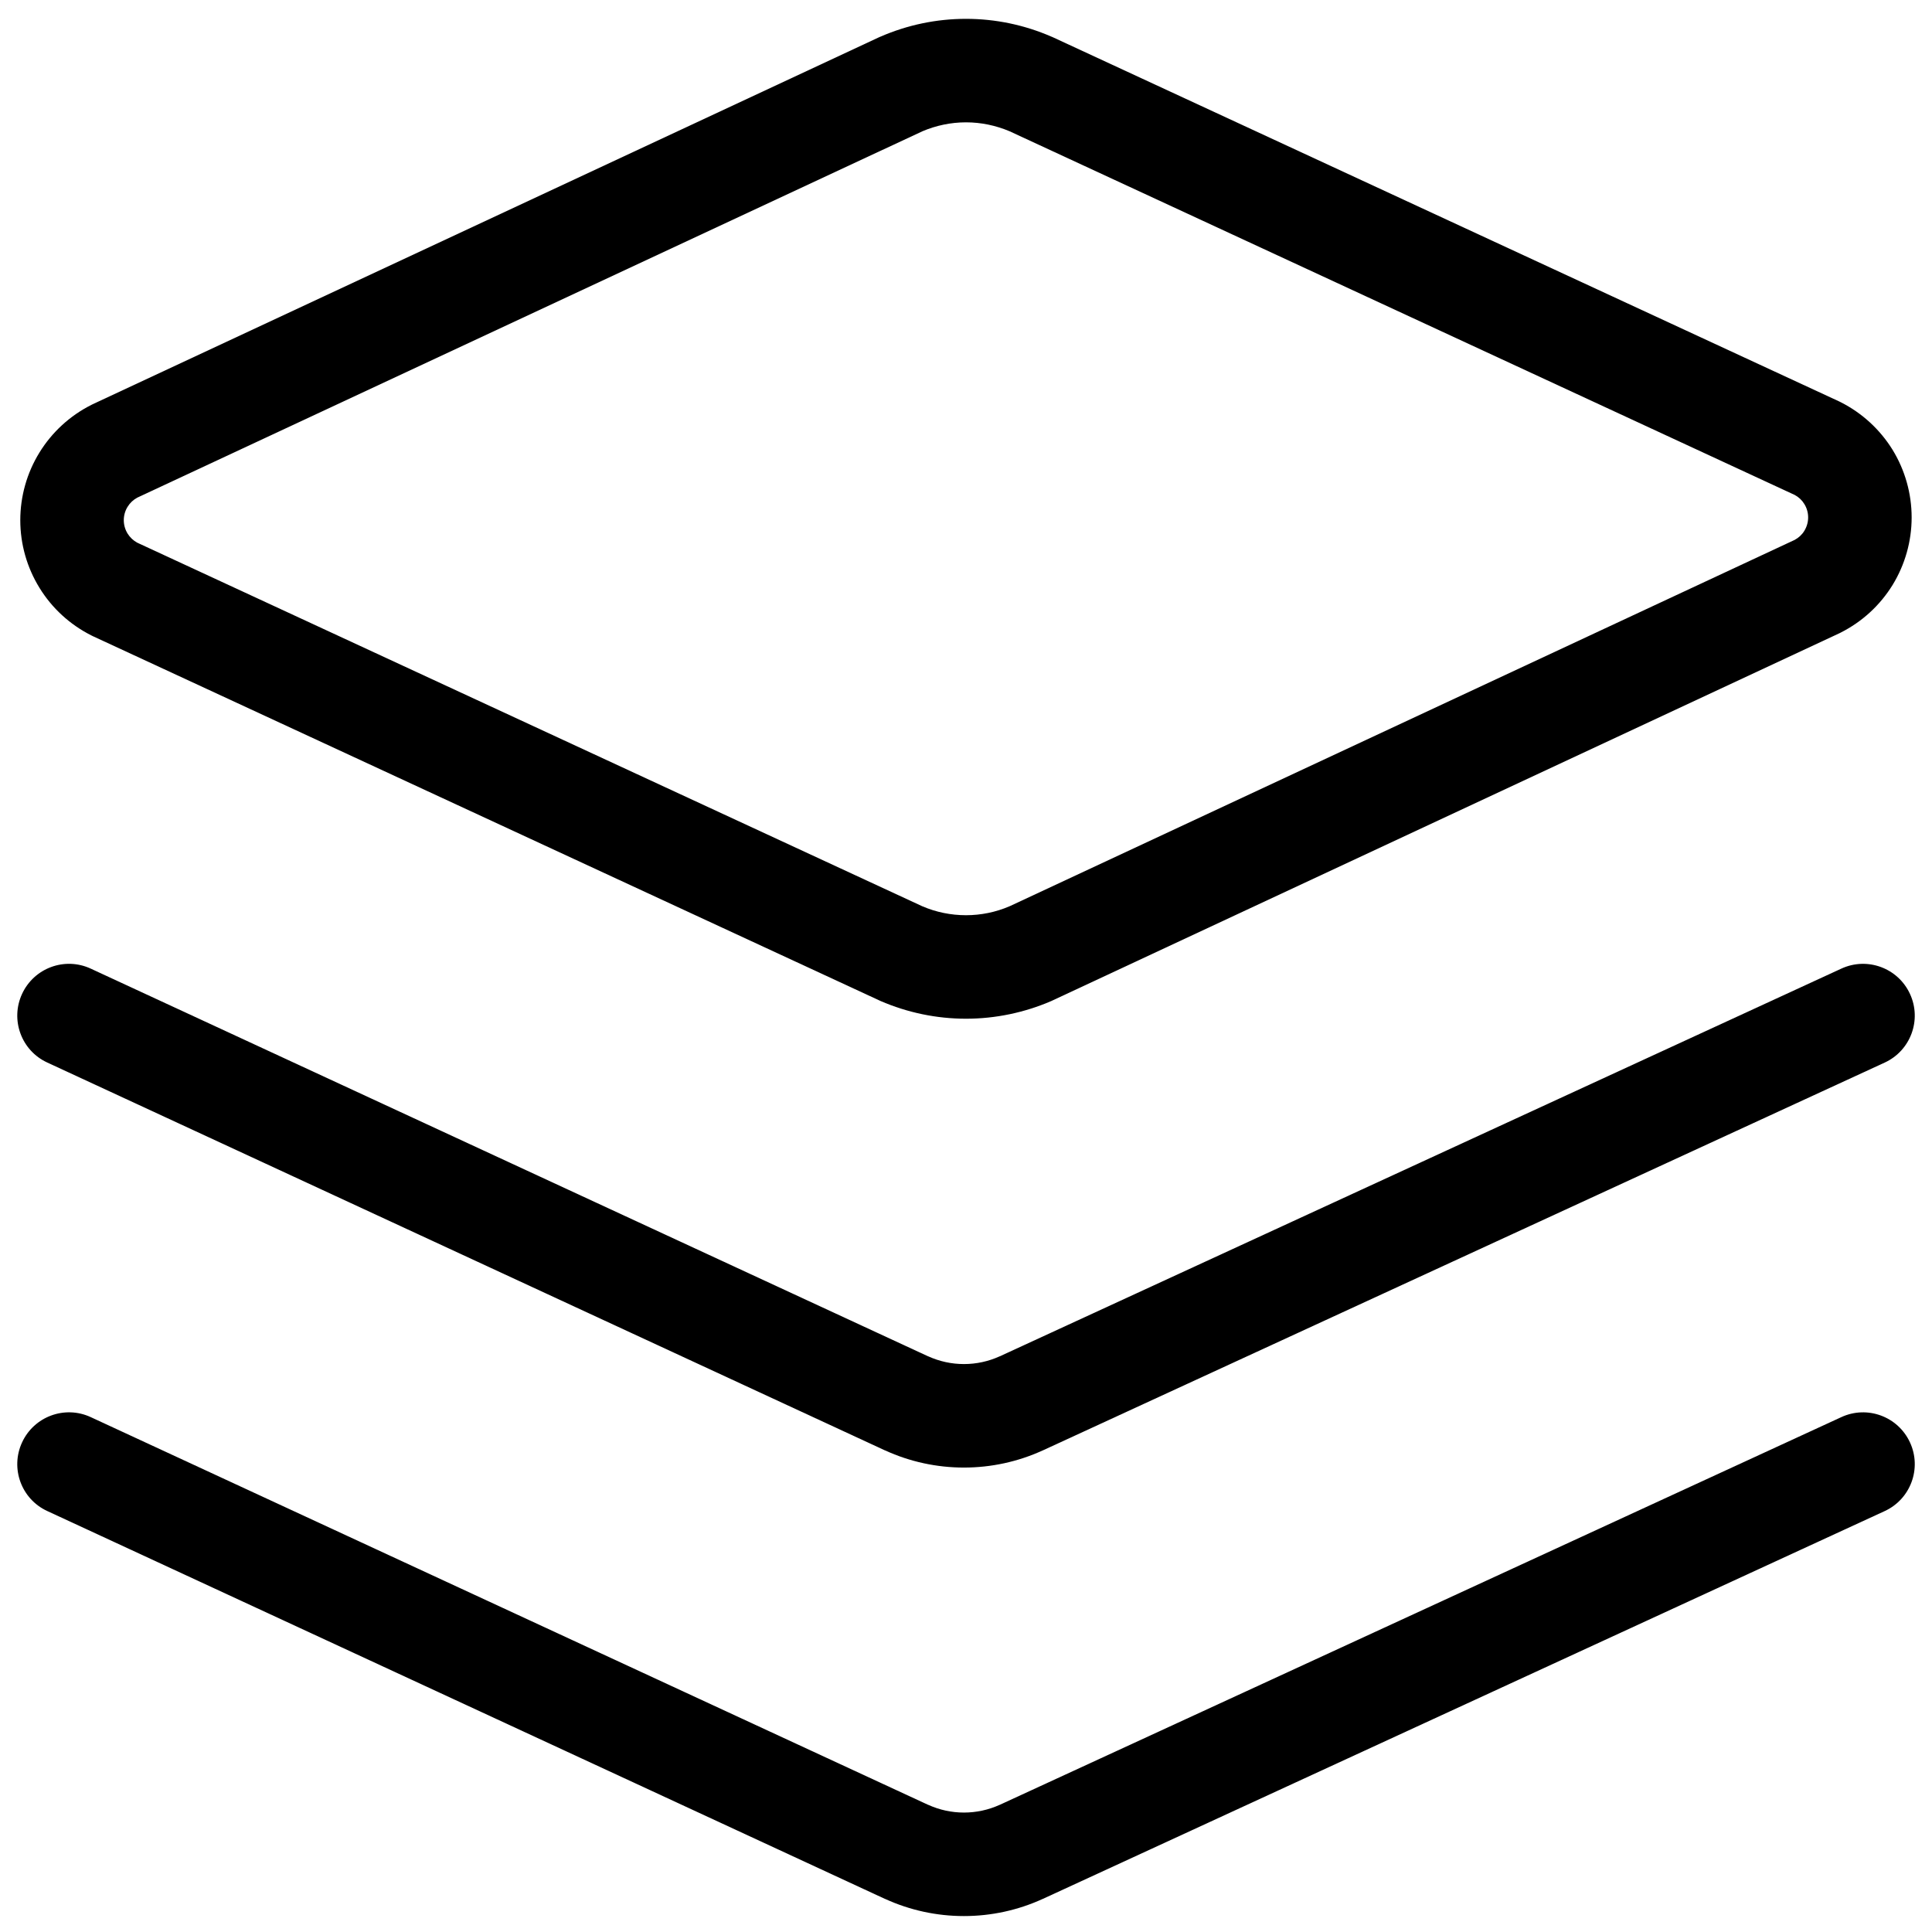 <svg xmlns="http://www.w3.org/2000/svg" width="28" height="28" viewBox="0 0 28 28" fill="none"><path fill-rule="evenodd" clip-rule="evenodd" d="M13.367 1.903L1.99 7.212C1.932 7.243 1.883 7.289 1.849 7.345C1.813 7.403 1.794 7.47 1.794 7.539C1.794 7.607 1.813 7.674 1.849 7.733C1.883 7.788 1.932 7.834 1.989 7.865L13.366 13.134C13.566 13.22 13.782 13.264 14 13.264C14.217 13.264 14.432 13.22 14.632 13.134L26.009 7.825C26.067 7.794 26.116 7.749 26.15 7.693C26.186 7.634 26.205 7.567 26.205 7.499C26.205 7.43 26.186 7.363 26.15 7.305C26.116 7.249 26.067 7.203 26.01 7.173L14.633 1.903C14.433 1.818 14.217 1.773 14 1.773C13.782 1.773 13.567 1.818 13.367 1.903ZM12.761 0.531C13.152 0.361 13.573 0.273 14 0.273C14.426 0.273 14.847 0.361 15.238 0.531L15.255 0.538L26.655 5.818C26.662 5.822 26.67 5.825 26.677 5.829C26.986 5.985 27.246 6.224 27.428 6.518C27.609 6.813 27.705 7.153 27.705 7.499C27.705 7.845 27.609 8.184 27.428 8.479C27.246 8.774 26.986 9.012 26.677 9.168C26.671 9.172 26.664 9.175 26.657 9.178L15.257 14.498L15.238 14.507C14.847 14.676 14.426 14.764 14 14.764C13.573 14.764 13.152 14.676 12.761 14.507L12.744 14.499L1.344 9.219C1.337 9.216 1.329 9.212 1.322 9.208C1.013 9.052 0.753 8.814 0.572 8.519C0.39 8.224 0.294 7.885 0.294 7.539C0.294 7.193 0.39 6.853 0.572 6.558C0.753 6.264 1.013 6.025 1.322 5.869C1.329 5.866 1.335 5.862 1.342 5.859L12.742 0.539L12.761 0.531Z" fill="currentColor"></path><path fill-rule="evenodd" clip-rule="evenodd" d="M27.681 14.405C27.855 14.781 27.69 15.227 27.314 15.4L15.114 21.02L15.111 21.021C14.753 21.185 14.364 21.269 13.97 21.269C13.576 21.269 13.187 21.185 12.829 21.021L12.825 21.02L12.825 21.02L0.685 15.399C0.309 15.226 0.146 14.78 0.32 14.404C0.494 14.028 0.939 13.864 1.315 14.038L13.451 19.657C13.452 19.657 13.453 19.657 13.453 19.657C13.616 19.731 13.792 19.769 13.97 19.769C14.149 19.769 14.325 19.731 14.488 19.657C14.488 19.657 14.489 19.657 14.489 19.657L26.686 14.038C27.063 13.864 27.508 14.029 27.681 14.405Z" fill="currentColor"></path><path fill-rule="evenodd" clip-rule="evenodd" d="M27.681 20.905C27.855 21.281 27.69 21.727 27.314 21.9L15.114 27.52L15.111 27.521C14.753 27.685 14.364 27.769 13.97 27.769C13.576 27.769 13.187 27.685 12.829 27.521L12.825 27.52L12.825 27.52L0.685 21.899C0.309 21.726 0.146 21.28 0.32 20.904C0.494 20.528 0.939 20.364 1.315 20.538L13.451 26.157C13.452 26.157 13.453 26.157 13.453 26.157C13.616 26.231 13.792 26.269 13.97 26.269C14.149 26.269 14.325 26.231 14.488 26.157C14.488 26.157 14.489 26.157 14.489 26.157L26.686 20.538C27.063 20.364 27.508 20.529 27.681 20.905Z" fill="currentColor"></path></svg>